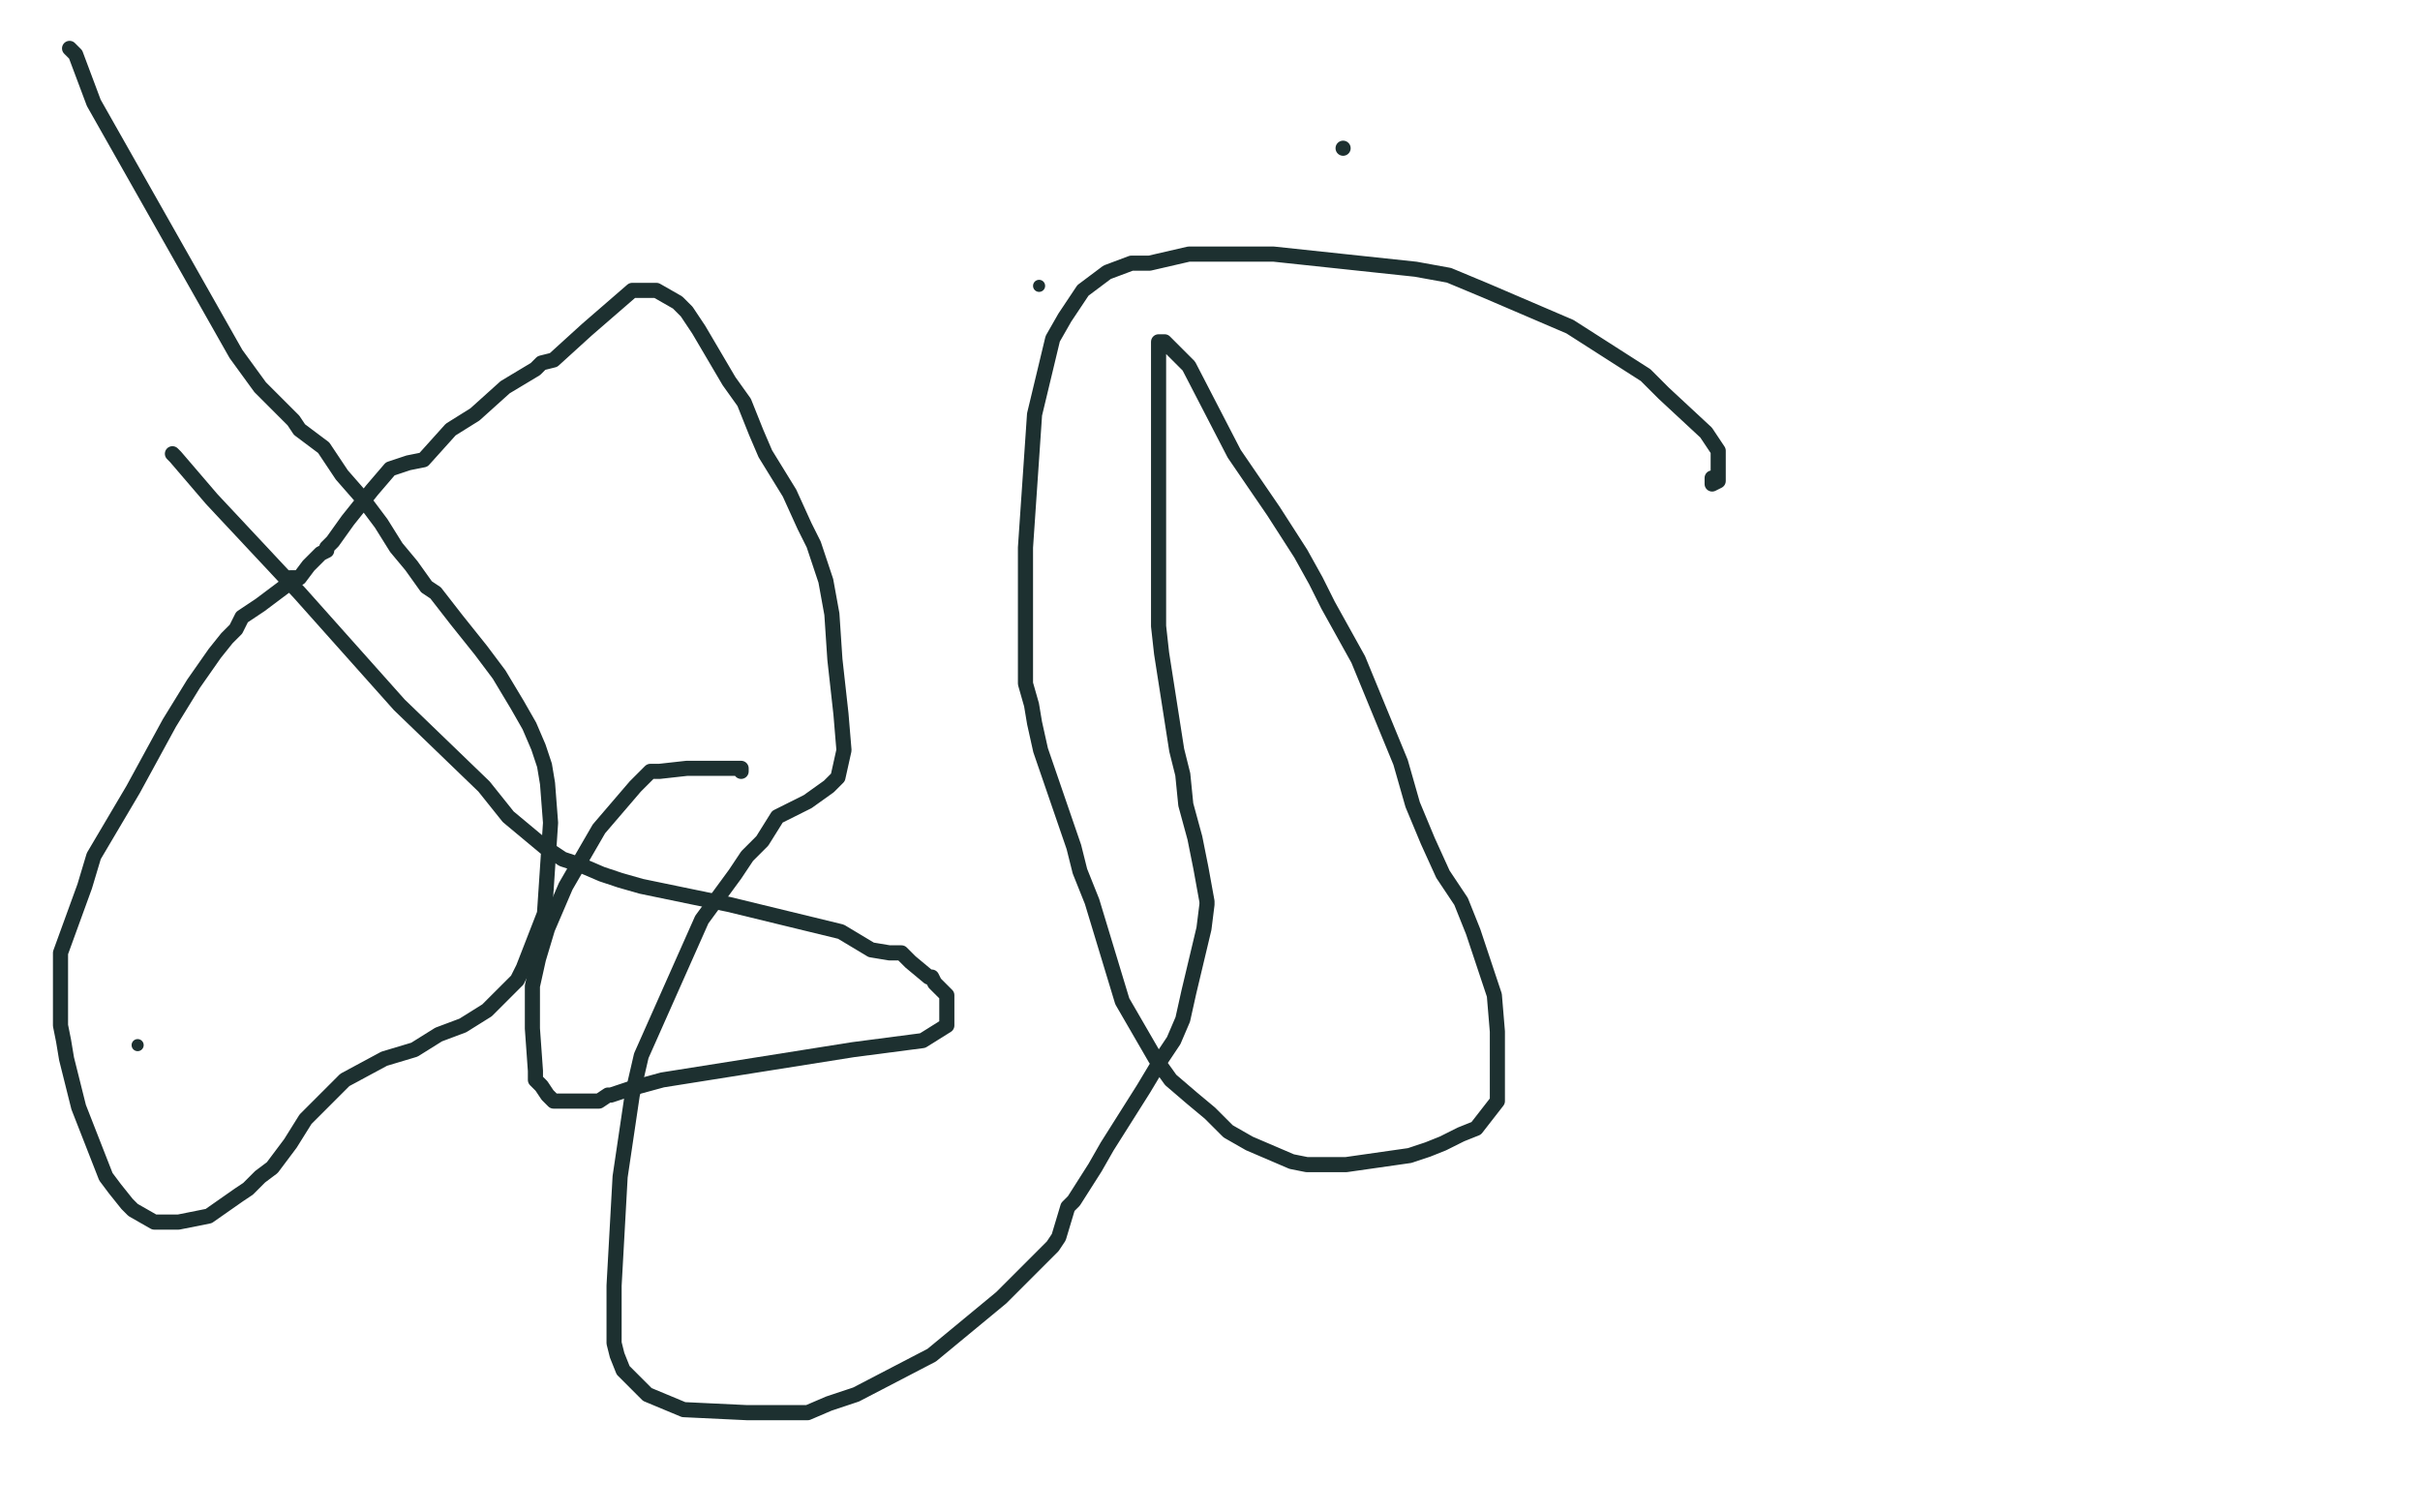 <?xml version="1.0" standalone="no"?>
<!DOCTYPE svg PUBLIC "-//W3C//DTD SVG 1.1//EN"
"http://www.w3.org/Graphics/SVG/1.1/DTD/svg11.dtd">

<svg width="800" height="500" version="1.1" xmlns="http://www.w3.org/2000/svg" xmlns:xlink="http://www.w3.org/1999/xlink" style="stroke-antialiasing: false"><desc>This SVG has been created on https://colorillo.com/</desc><rect x='0' y='0' width='800' height='500' style='fill: rgb(255,255,255); stroke-width:0' /><polyline points="23,16 25,18 25,18 31,34 78,117 86,128 95,137 97,139 99,142 107,148 113,157 120,165 126,173 131,181 136,187 141,194 144,196 151,205 159,215 165,223 168,228 171,233 175,240 178,247 180,253 181,259 182,272 180,302 173,320 171,324 167,328 161,334 153,339 145,342 137,347 127,350 114,357 101,370 96,378 90,386 86,389 82,393 79,395 69,402 59,404 51,404 44,400 42,398 38,393 35,389 26,366 22,350 21,344 20,339 20,335 20,330 20,327 20,324 20,322 20,321 20,315 28,293 31,283 44,261 56,239 64,226 71,216 75,211 78,208 80,204 86,200 94,194 96,191 99,191 102,187 104,185 106,183 108,182 108,181 110,179 115,172 123,162 129,155 135,153 140,152 149,142 157,137 167,128 177,122 179,120 183,119 194,109 209,96 217,96 224,100 227,103 231,109 241,126 246,133 250,143 253,150 261,163 266,174 269,180 273,192 275,203 276,218 278,236 279,248 277,257 275,259 274,260 267,265 257,270 252,278 247,283 243,289 232,304 212,349 209,362 205,389 203,425 203,439 203,444 204,448 206,453 214,461 226,466 247,467 261,467 267,467 274,464 283,461 308,448 331,429 348,412 350,409 353,399 355,397 362,386 366,379 378,360 384,350 388,344 391,337 393,328 398,307 399,299 399,298 397,287 395,277 392,266 391,256 389,248 384,216 383,207 383,197 383,187 383,176 383,163 383,147 383,143 383,137 383,130 383,129 383,128 383,125 383,119 383,116 383,114 383,113 384,113 385,113 393,121 408,150 421,169 430,183 435,192 439,200 449,218 463,252 467,266 472,278 477,289 483,298 487,308 494,329 495,341 495,353 495,364 488,373 483,375 477,378 472,380 466,382 445,385 438,385 432,385 427,384 413,378 406,374 400,368 394,363 387,357 382,350 371,331 361,298 357,288 355,280 344,248 342,239 341,233 339,226 339,217 339,181 342,137 348,112 352,105 358,96 366,90 374,87 380,87 393,84 421,84 468,89 479,91 491,96 519,108 544,124 550,130 564,143 568,149 568,152 568,157 568,159 566,160 566,159 566,158" style="fill: none; stroke: #1d3030; stroke-width: 5; stroke-linejoin: round; stroke-linecap: round; stroke-antialiasing: false; stroke-antialias: 0; opacity: 1.0"/>
<circle cx="45.5" cy="345.5" r="2" style="fill: #1d3030; stroke-antialiasing: false; stroke-antialias: 0; opacity: 1.0"/>
<polyline points="444,49 444,49" style="fill: none; stroke: #1d3030; stroke-width: 5; stroke-linejoin: round; stroke-linecap: round; stroke-antialiasing: false; stroke-antialias: 0; opacity: 1.0"/>
<circle cx="343.5" cy="94.5" r="2" style="fill: #1d3030; stroke-antialiasing: false; stroke-antialias: 0; opacity: 1.0"/>
<polyline points="57,150 57,150 58,151 70,165 99,196 132,233 160,260 168,270 180,280 186,284 192,286 199,289 205,291 212,293 241,299 278,308 288,314 294,315 297,315 298,315 301,318 307,323 308,323 309,325 310,326 313,329 313,331 313,334 313,339 305,344 282,347 219,357 208,360 202,362 201,362 198,364 195,364 183,364 181,362 179,359 177,357 177,355 177,354 176,340 176,326 178,317 181,307 184,300 187,293 198,274 210,260 213,257 215,255 218,255 227,254 231,254 234,254 236,254 239,254 241,254 242,254 244,254 245,254 245,255" style="fill: none; stroke: #1d3030; stroke-width: 5; stroke-linejoin: round; stroke-linecap: round; stroke-antialiasing: false; stroke-antialias: 0; opacity: 1.0"/>
</svg>
